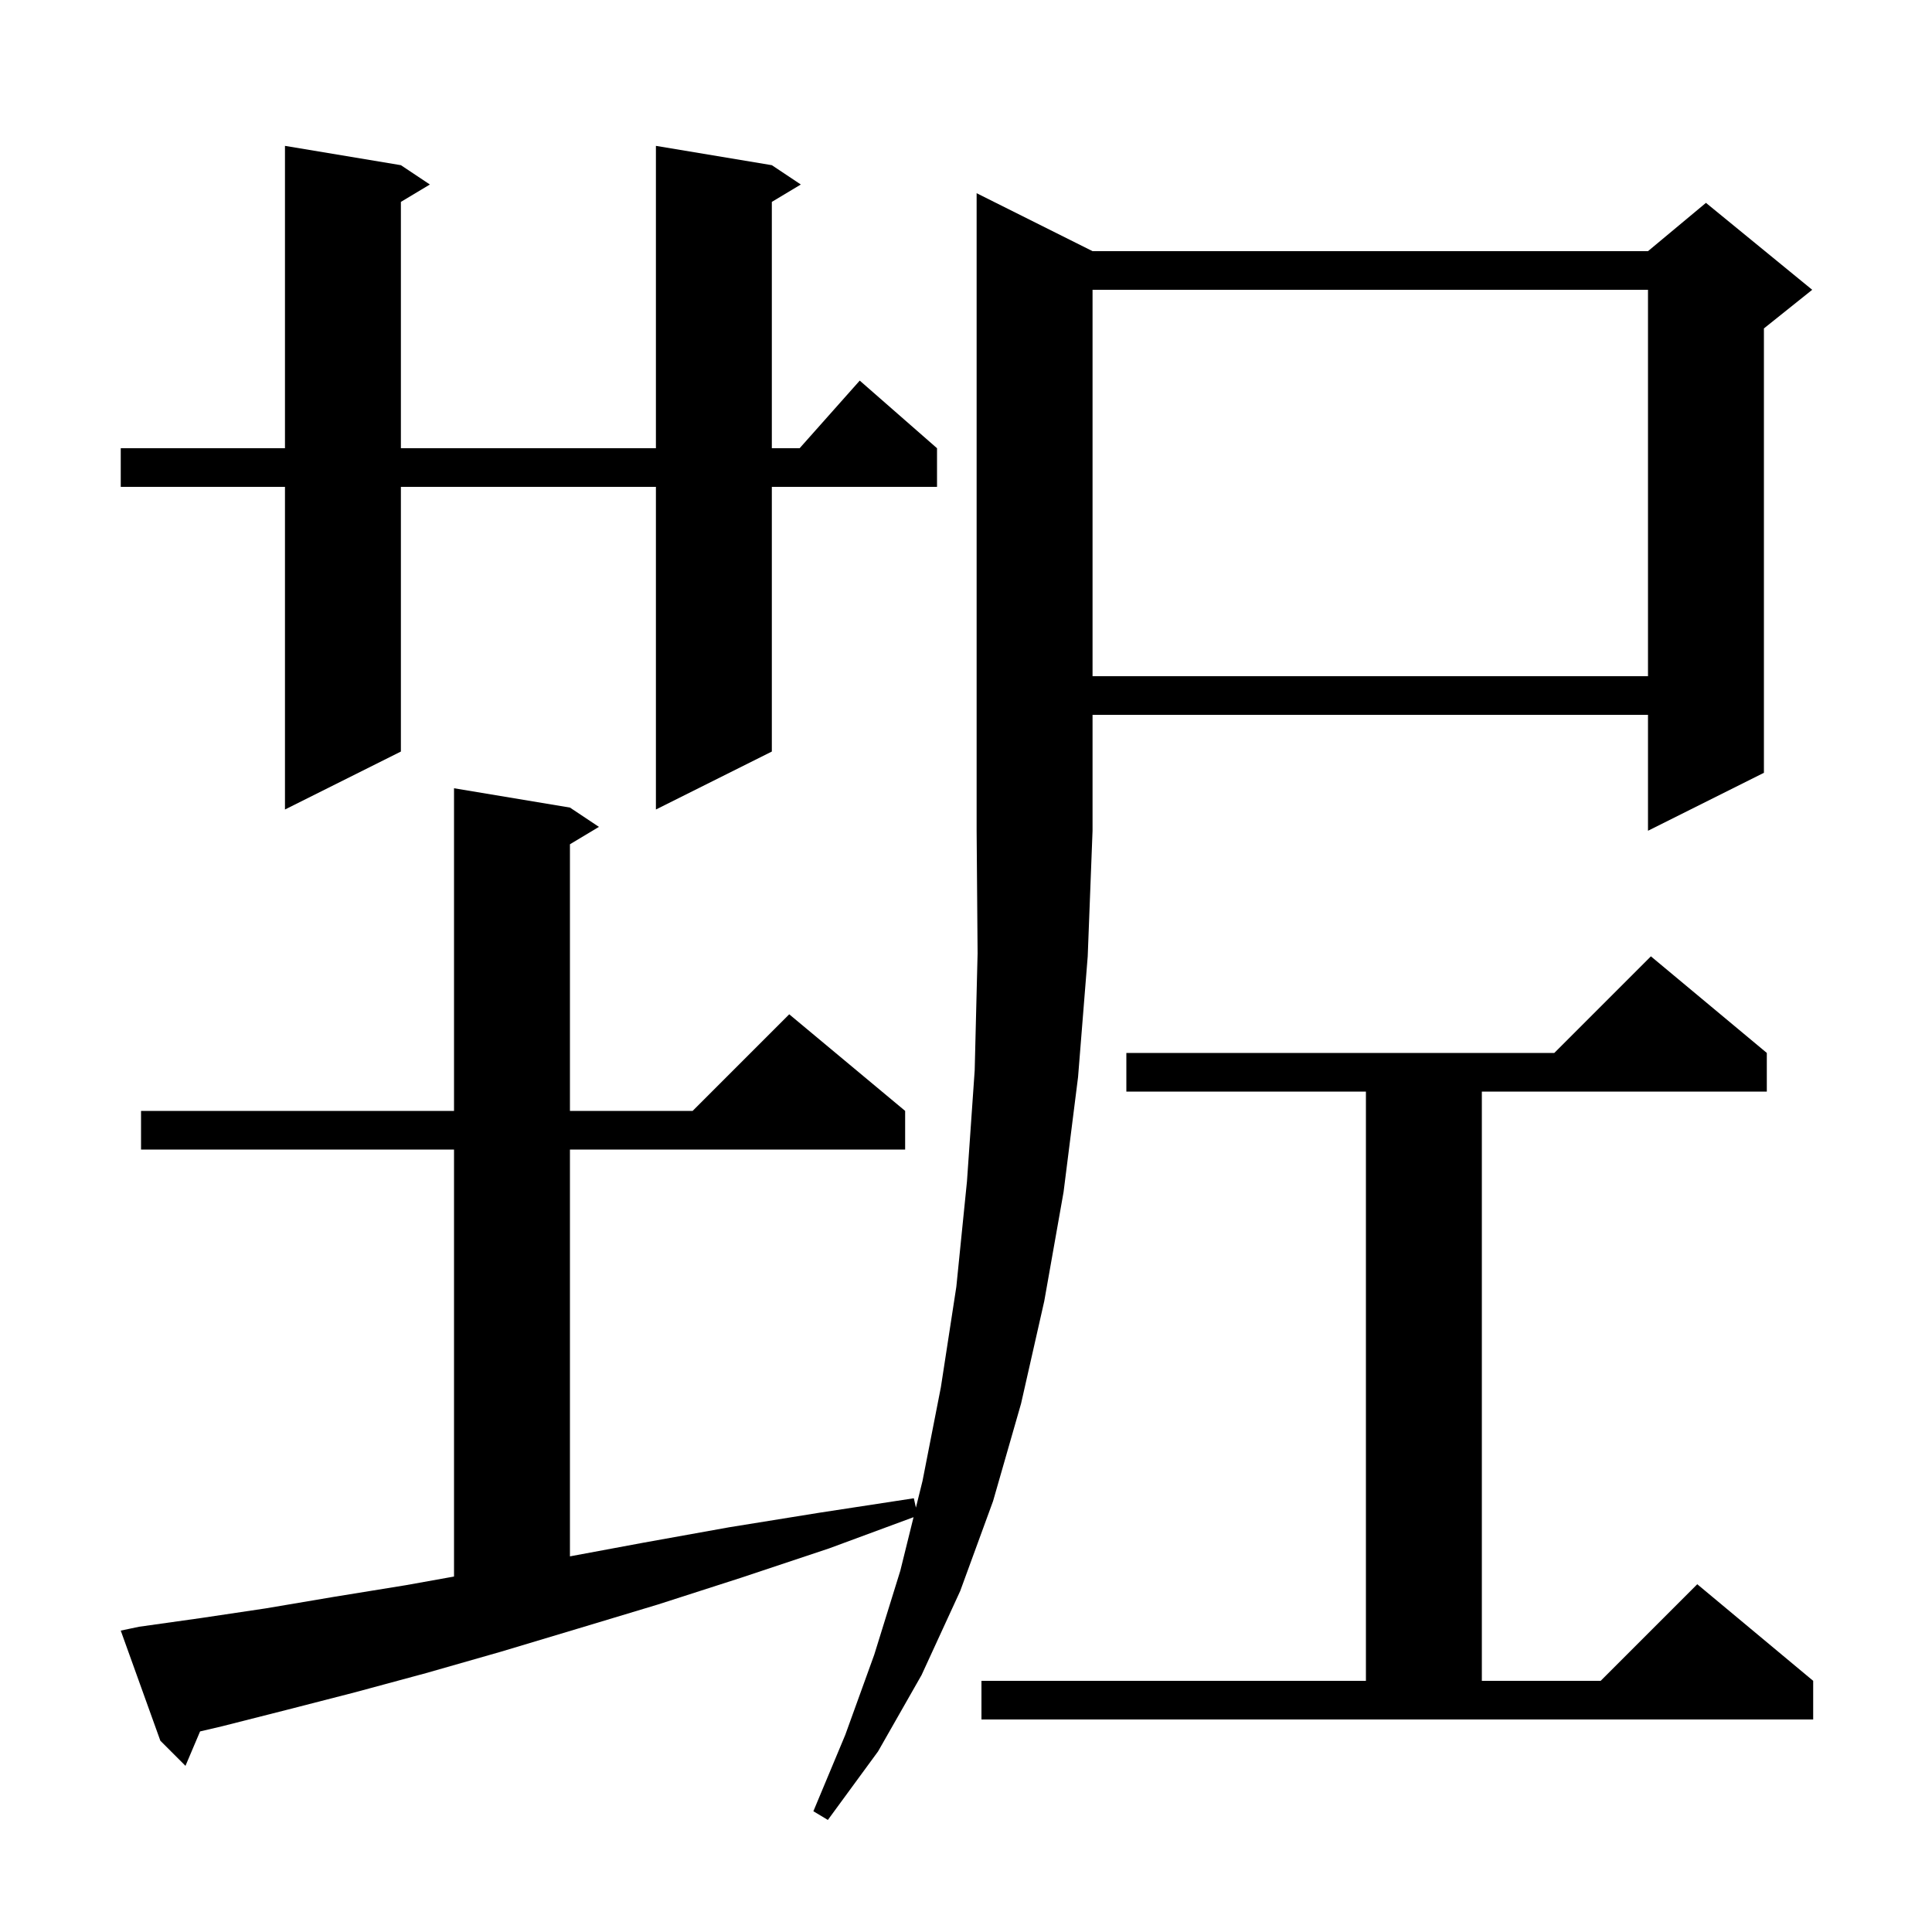 <svg xmlns="http://www.w3.org/2000/svg" xmlns:xlink="http://www.w3.org/1999/xlink" version="1.1" baseProfile="full" viewBox="0 0 200 200" width="200" height="200"><g fill="currentColor"><path d="M 113.1 26.0 L 170.6 26.0 L 176.6 21.0 L 187.6 30.0 L 182.6 34.0 L 182.6 80.0 L 170.6 86.0 L 170.6 74.0 L 113.1 74.0 L 113.1 86.0 L 112.6 99.0 L 111.6 111.5 L 110.1 123.4 L 108.1 134.7 L 105.7 145.3 L 102.8 155.4 L 99.4 164.7 L 95.4 173.4 L 90.9 181.3 L 85.7 188.4 L 84.2 187.5 L 87.5 179.6 L 90.5 171.3 L 93.2 162.6 L 94.57 157.059 L 85.8 160.3 L 76.8 163.3 L 68.1 166.1 L 59.8 168.6 L 51.8 171.0 L 44.1 173.2 L 36.7 175.2 L 29.7 177.0 L 23.0 178.7 L 20.712 179.236 L 19.2 182.8 L 16.6 180.2 L 12.5 168.8 L 14.4 168.4 L 20.8 167.5 L 27.5 166.5 L 34.6 165.3 L 42.0 164.1 L 47.0 163.203 L 47.0 119.0 L 14.6 119.0 L 14.6 115.0 L 47.0 115.0 L 47.0 81.6 L 59.0 83.6 L 62.0 85.6 L 59.0 87.4 L 59.0 115.0 L 71.7 115.0 L 81.7 105.0 L 93.7 115.0 L 93.7 119.0 L 59.0 119.0 L 59.0 161.114 L 66.6 159.7 L 75.5 158.1 L 84.8 156.6 L 94.6 155.1 L 94.815 156.069 L 95.5 153.3 L 97.4 143.6 L 99.0 133.2 L 100.1 122.3 L 100.9 110.8 L 101.2 98.7 L 101.1 86.0 L 101.1 20.0 Z M 101.6 174.0 L 141.4 174.0 L 141.4 113.0 L 116.6 113.0 L 116.6 109.0 L 160.9 109.0 L 170.9 99.0 L 182.9 109.0 L 182.9 113.0 L 153.4 113.0 L 153.4 174.0 L 165.7 174.0 L 175.7 164.0 L 187.7 174.0 L 187.7 178.0 L 101.6 178.0 Z M 79.9 17.1 L 82.9 19.1 L 79.9 20.9 L 79.9 46.4 L 82.778 46.4 L 89.0 39.4 L 97.0 46.4 L 97.0 50.4 L 79.9 50.4 L 79.9 77.8 L 67.9 83.8 L 67.9 50.4 L 41.5 50.4 L 41.5 77.8 L 29.5 83.8 L 29.5 50.4 L 12.5 50.4 L 12.5 46.4 L 29.5 46.4 L 29.5 15.1 L 41.5 17.1 L 44.5 19.1 L 41.5 20.9 L 41.5 46.4 L 67.9 46.4 L 67.9 15.1 Z M 113.1 30.0 L 113.1 70.0 L 170.6 70.0 L 170.6 30.0 Z "/></g></svg>